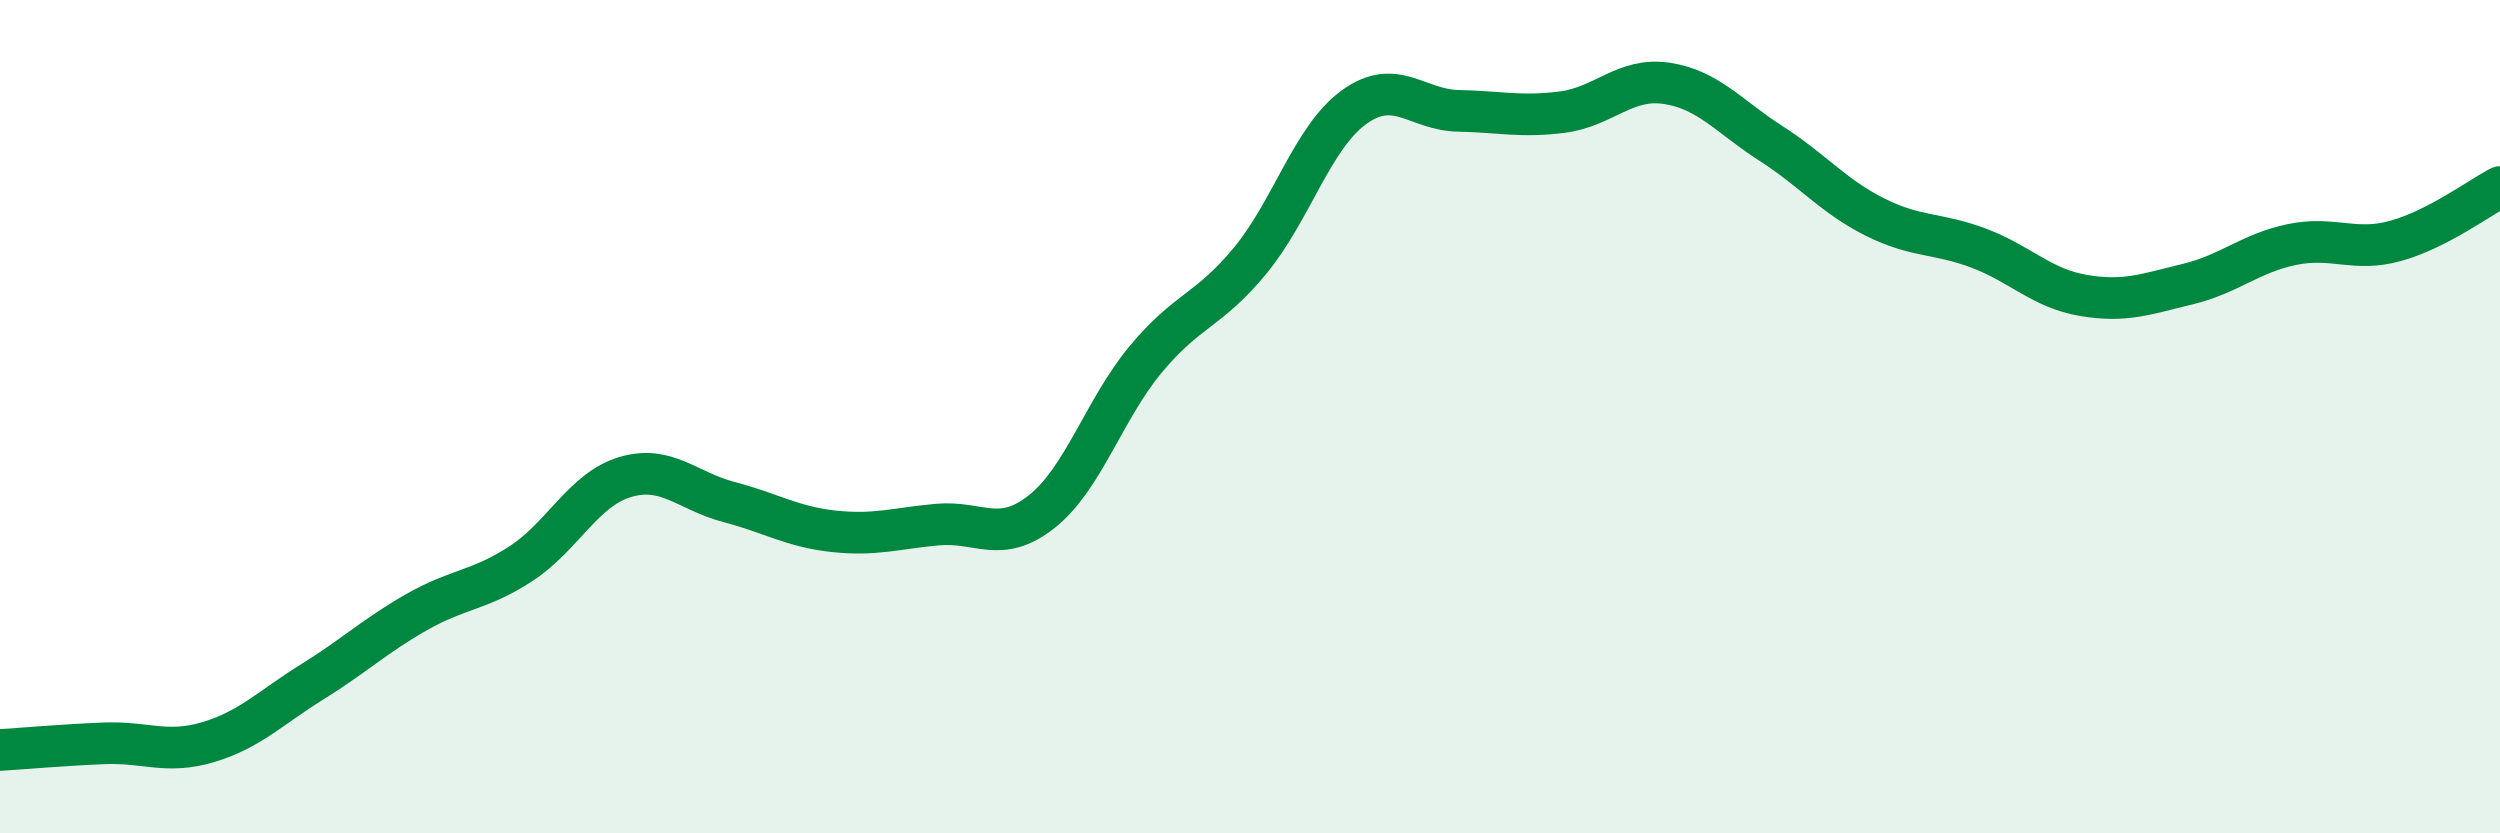 
    <svg width="60" height="20" viewBox="0 0 60 20" xmlns="http://www.w3.org/2000/svg">
      <path
        d="M 0,18 C 0.5,17.97 1.5,17.88 2.5,17.84 C 3.5,17.8 4,18.11 5,17.81 C 6,17.51 6.5,16.98 7.5,16.36 C 8.5,15.74 9,15.26 10,14.69 C 11,14.12 11.5,14.18 12.5,13.53 C 13.5,12.88 14,11.75 15,11.45 C 16,11.15 16.5,11.79 17.5,12.05 C 18.5,12.31 19,12.64 20,12.75 C 21,12.86 21.5,12.68 22.5,12.59 C 23.5,12.5 24,13.07 25,12.28 C 26,11.49 26.5,9.82 27.5,8.62 C 28.5,7.42 29,7.47 30,6.26 C 31,5.05 31.5,3.29 32.5,2.57 C 33.5,1.85 34,2.64 35,2.66 C 36,2.68 36.5,2.82 37.5,2.69 C 38.5,2.56 39,1.85 40,2 C 41,2.15 41.5,2.8 42.5,3.44 C 43.5,4.08 44,4.71 45,5.21 C 46,5.71 46.5,5.58 47.5,5.96 C 48.5,6.34 49,6.92 50,7.09 C 51,7.26 51.5,7.06 52.5,6.82 C 53.5,6.58 54,6.08 55,5.87 C 56,5.66 56.5,6.06 57.5,5.78 C 58.5,5.5 59.5,4.75 60,4.49L60 20L0 20Z"
        fill="#008740"
        opacity="0.1"
        stroke-linecap="round"
        stroke-linejoin="round"
      />
      <path
        d="M 0,18 C 0.5,17.97 1.5,17.88 2.5,17.84 C 3.5,17.8 4,18.11 5,17.81 C 6,17.51 6.5,16.98 7.5,16.36 C 8.5,15.74 9,15.26 10,14.69 C 11,14.12 11.5,14.18 12.5,13.53 C 13.5,12.88 14,11.75 15,11.45 C 16,11.15 16.5,11.79 17.5,12.05 C 18.5,12.31 19,12.64 20,12.75 C 21,12.86 21.5,12.68 22.5,12.59 C 23.5,12.5 24,13.07 25,12.28 C 26,11.49 26.5,9.82 27.5,8.62 C 28.5,7.42 29,7.47 30,6.26 C 31,5.05 31.5,3.29 32.5,2.57 C 33.5,1.85 34,2.64 35,2.66 C 36,2.68 36.5,2.82 37.5,2.69 C 38.5,2.56 39,1.85 40,2 C 41,2.15 41.5,2.8 42.5,3.44 C 43.5,4.08 44,4.71 45,5.21 C 46,5.71 46.5,5.58 47.5,5.96 C 48.5,6.34 49,6.92 50,7.09 C 51,7.26 51.5,7.06 52.5,6.82 C 53.5,6.58 54,6.08 55,5.87 C 56,5.66 56.5,6.06 57.5,5.78 C 58.5,5.5 59.5,4.75 60,4.49"
        stroke="#008740"
        stroke-width="1"
        fill="none"
        stroke-linecap="round"
        stroke-linejoin="round"
      />
    </svg>
  